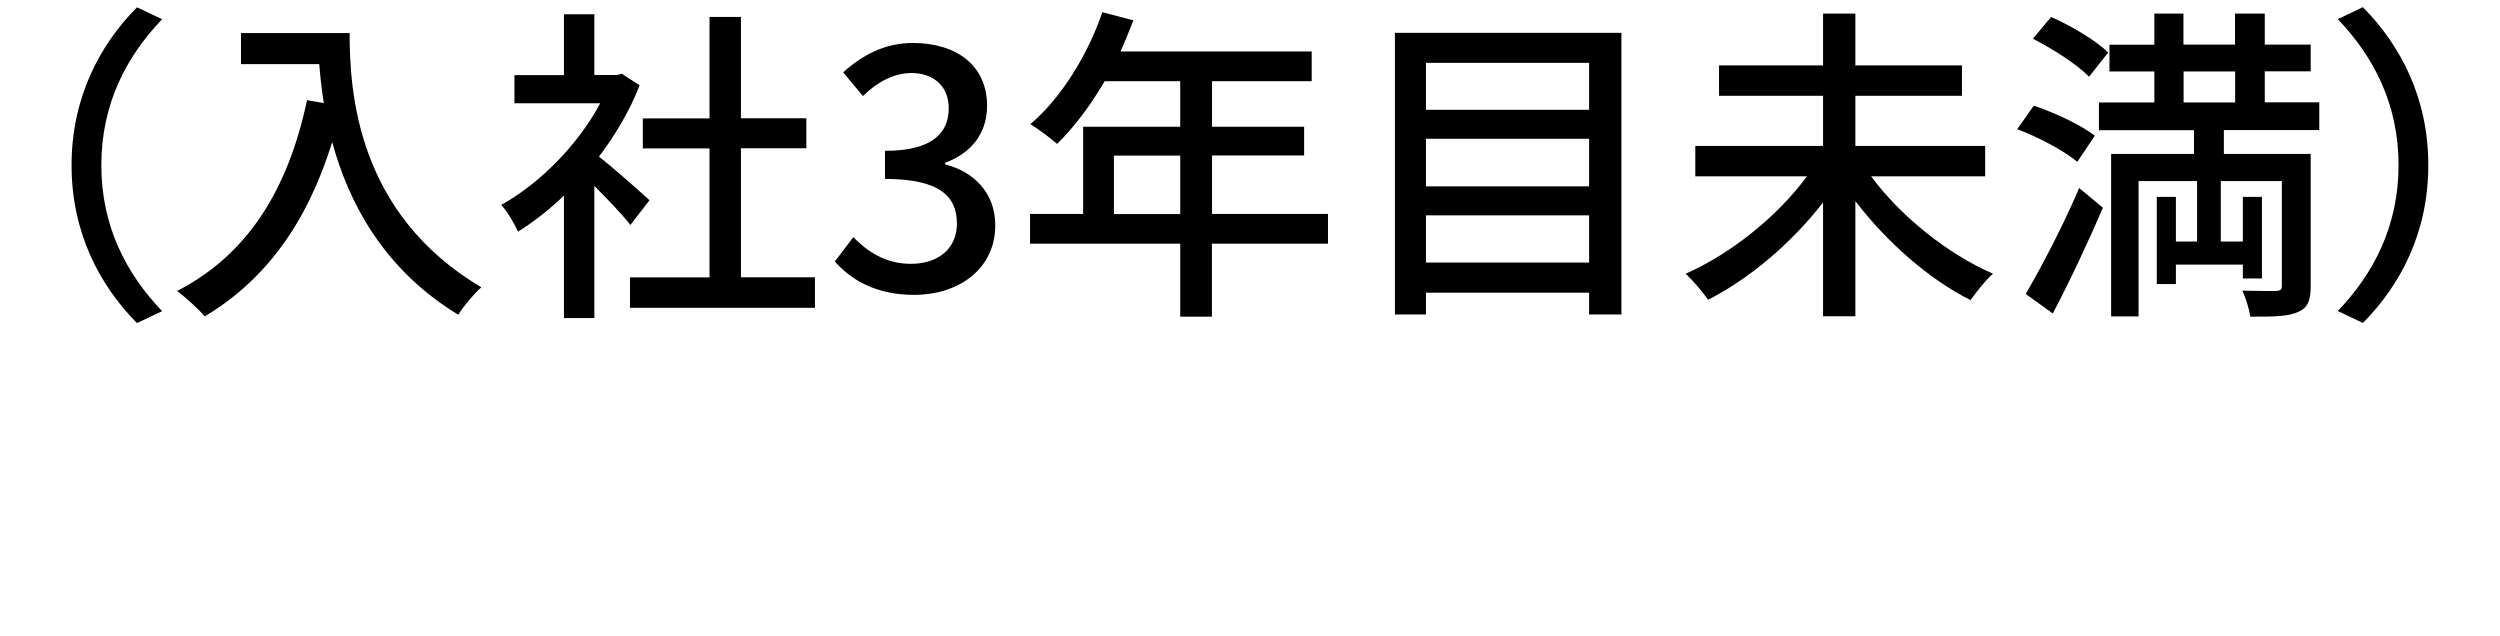 <?xml version="1.0" encoding="UTF-8"?>
<svg id="_レイヤー_2" data-name="レイヤー 2" xmlns="http://www.w3.org/2000/svg" width="194.92" height="49.62" viewBox="0 0 194.92 49.62">
  <g id="_レイヤー_3" data-name="レイヤー 3">
    <g>
      <path d="M5.58,12.88C5.58,7.65,7.75,3.53,10.68.57l1.96.93c-2.81,2.93-4.74,6.64-4.74,11.38s1.93,8.44,4.74,11.38l-1.96.93c-2.93-2.96-5.1-7.08-5.1-12.3Z"/>
      <path d="M27.26,2.58c0,4.61.57,14.08,10.27,19.82-.54.46-1.44,1.54-1.8,2.14-5.82-3.53-8.55-8.75-9.83-13.46-1.93,6.23-5.15,10.73-9.94,13.59-.41-.51-1.52-1.52-2.16-1.98,5.51-2.83,8.65-7.88,10.14-14.88l1.31.23c-.18-1.08-.28-2.11-.36-3.04h-6.1v-2.42h8.47Z"/>
      <path d="M49.15,17.54c-.59-.77-1.75-1.98-2.81-3.04v10.3h-2.37v-9.55c-1.16,1.11-2.37,2.06-3.58,2.81-.26-.59-.9-1.67-1.31-2.08,2.99-1.67,5.97-4.66,7.72-7.93h-6.69v-2.19h3.86V1.11h2.37v4.74h1.75l.39-.1,1.39.9c-.77,1.98-1.88,3.86-3.17,5.56,1.21.95,3.35,2.86,3.94,3.4l-1.49,1.93ZM63.54,21.63v2.37h-14.42v-2.37h6.2v-10.06h-5.2v-2.34h5.2V1.32h2.45v7.9h5.1v2.34h-5.1v10.06h5.77Z"/>
      <path d="M65.09,20.39l1.44-1.9c1.11,1.13,2.52,2.08,4.48,2.08,2.14,0,3.6-1.18,3.6-3.14,0-2.11-1.34-3.48-5.61-3.48v-2.19c3.73,0,4.97-1.42,4.97-3.32,0-1.67-1.11-2.73-2.91-2.75-1.47.03-2.7.75-3.78,1.8l-1.54-1.85c1.49-1.34,3.24-2.29,5.43-2.29,3.4,0,5.79,1.75,5.79,4.89,0,2.19-1.26,3.71-3.27,4.45v.13c2.19.54,3.91,2.19,3.91,4.74,0,3.42-2.86,5.43-6.33,5.43-2.99,0-4.92-1.18-6.18-2.6Z"/>
      <path d="M103.53,19h-9.04v5.69h-2.47v-5.69h-11.71v-2.32h4.14v-6.8h7.57v-3.55h-5.89c-1.11,1.9-2.39,3.6-3.71,4.89-.46-.41-1.49-1.18-2.08-1.54,2.37-2.03,4.43-5.3,5.61-8.73l2.42.64c-.31.8-.67,1.65-1,2.42h14.9v2.32h-7.77v3.55h7.18v2.24h-7.18v4.56h9.04v2.32ZM92.02,16.69v-4.56h-5.17v4.56h5.17Z"/>
      <path d="M126.42,2.56v21.96h-2.52v-1.7h-12.72v1.7h-2.42V2.56h17.66ZM111.18,4.9v3.66h12.72v-3.66h-12.72ZM111.18,10.82v3.71h12.72v-3.71h-12.72ZM123.9,20.47v-3.68h-12.72v3.68h12.72Z"/>
      <path d="M145.89,13.75c2.29,3.11,6,6.08,9.5,7.59-.57.49-1.31,1.44-1.75,2.06-3.24-1.62-6.54-4.53-8.98-7.72v8.98h-2.52v-8.88c-2.45,3.17-5.74,5.95-8.96,7.59-.41-.59-1.21-1.52-1.75-2.03,3.5-1.54,7.18-4.48,9.45-7.59h-8.7v-2.37h9.96v-3.91h-8.11v-2.37h8.11V1.06h2.52v4.04h8.31v2.37h-8.31v3.91h10.12v2.37h-8.88Z"/>
      <path d="M161.96,12.62c-1-.85-3.04-1.93-4.68-2.55l1.29-1.83c1.62.54,3.71,1.52,4.76,2.34l-1.36,2.03ZM157.94,22.92c1.18-2.01,2.91-5.3,4.17-8.26l1.85,1.54c-1.16,2.7-2.6,5.77-3.91,8.24l-2.11-1.52ZM162.88,5.98c-.9-.93-2.81-2.16-4.38-2.96l1.42-1.7c1.57.7,3.53,1.85,4.45,2.78l-1.49,1.88ZM173.39,10.15v1.85h6.77v10.3c0,1.13-.23,1.72-1,2.03-.77.36-1.96.36-3.71.36-.08-.59-.36-1.47-.62-2.03,1.11.03,2.32.03,2.62.03.36-.03.46-.1.46-.41v-8.16h-4.76v4.71h1.72v-3.48h1.49v6.36h-1.49v-1.08h-5.22v1.52h-1.49v-6.8h1.49v3.48h1.65v-4.71h-4.56v10.55h-2.14v-12.67h6.46v-1.85h-7.41v-2.16h4.32v-2.42h-3.5v-2.08h3.5V1.06h2.27v2.42h4.02V1.06h2.32v2.42h3.58v2.08h-3.58v2.42h4.25v2.16h-7.44ZM170.25,7.99h4.02v-2.42h-4.02v2.42Z"/>
      <path d="M189.33,12.88c0,5.23-2.16,9.34-5.1,12.3l-1.96-.93c2.81-2.93,4.74-6.64,4.74-11.38s-1.93-8.44-4.74-11.38l1.96-.93c2.93,2.96,5.1,7.08,5.1,12.3Z"/>
    </g>
  </g>
</svg>